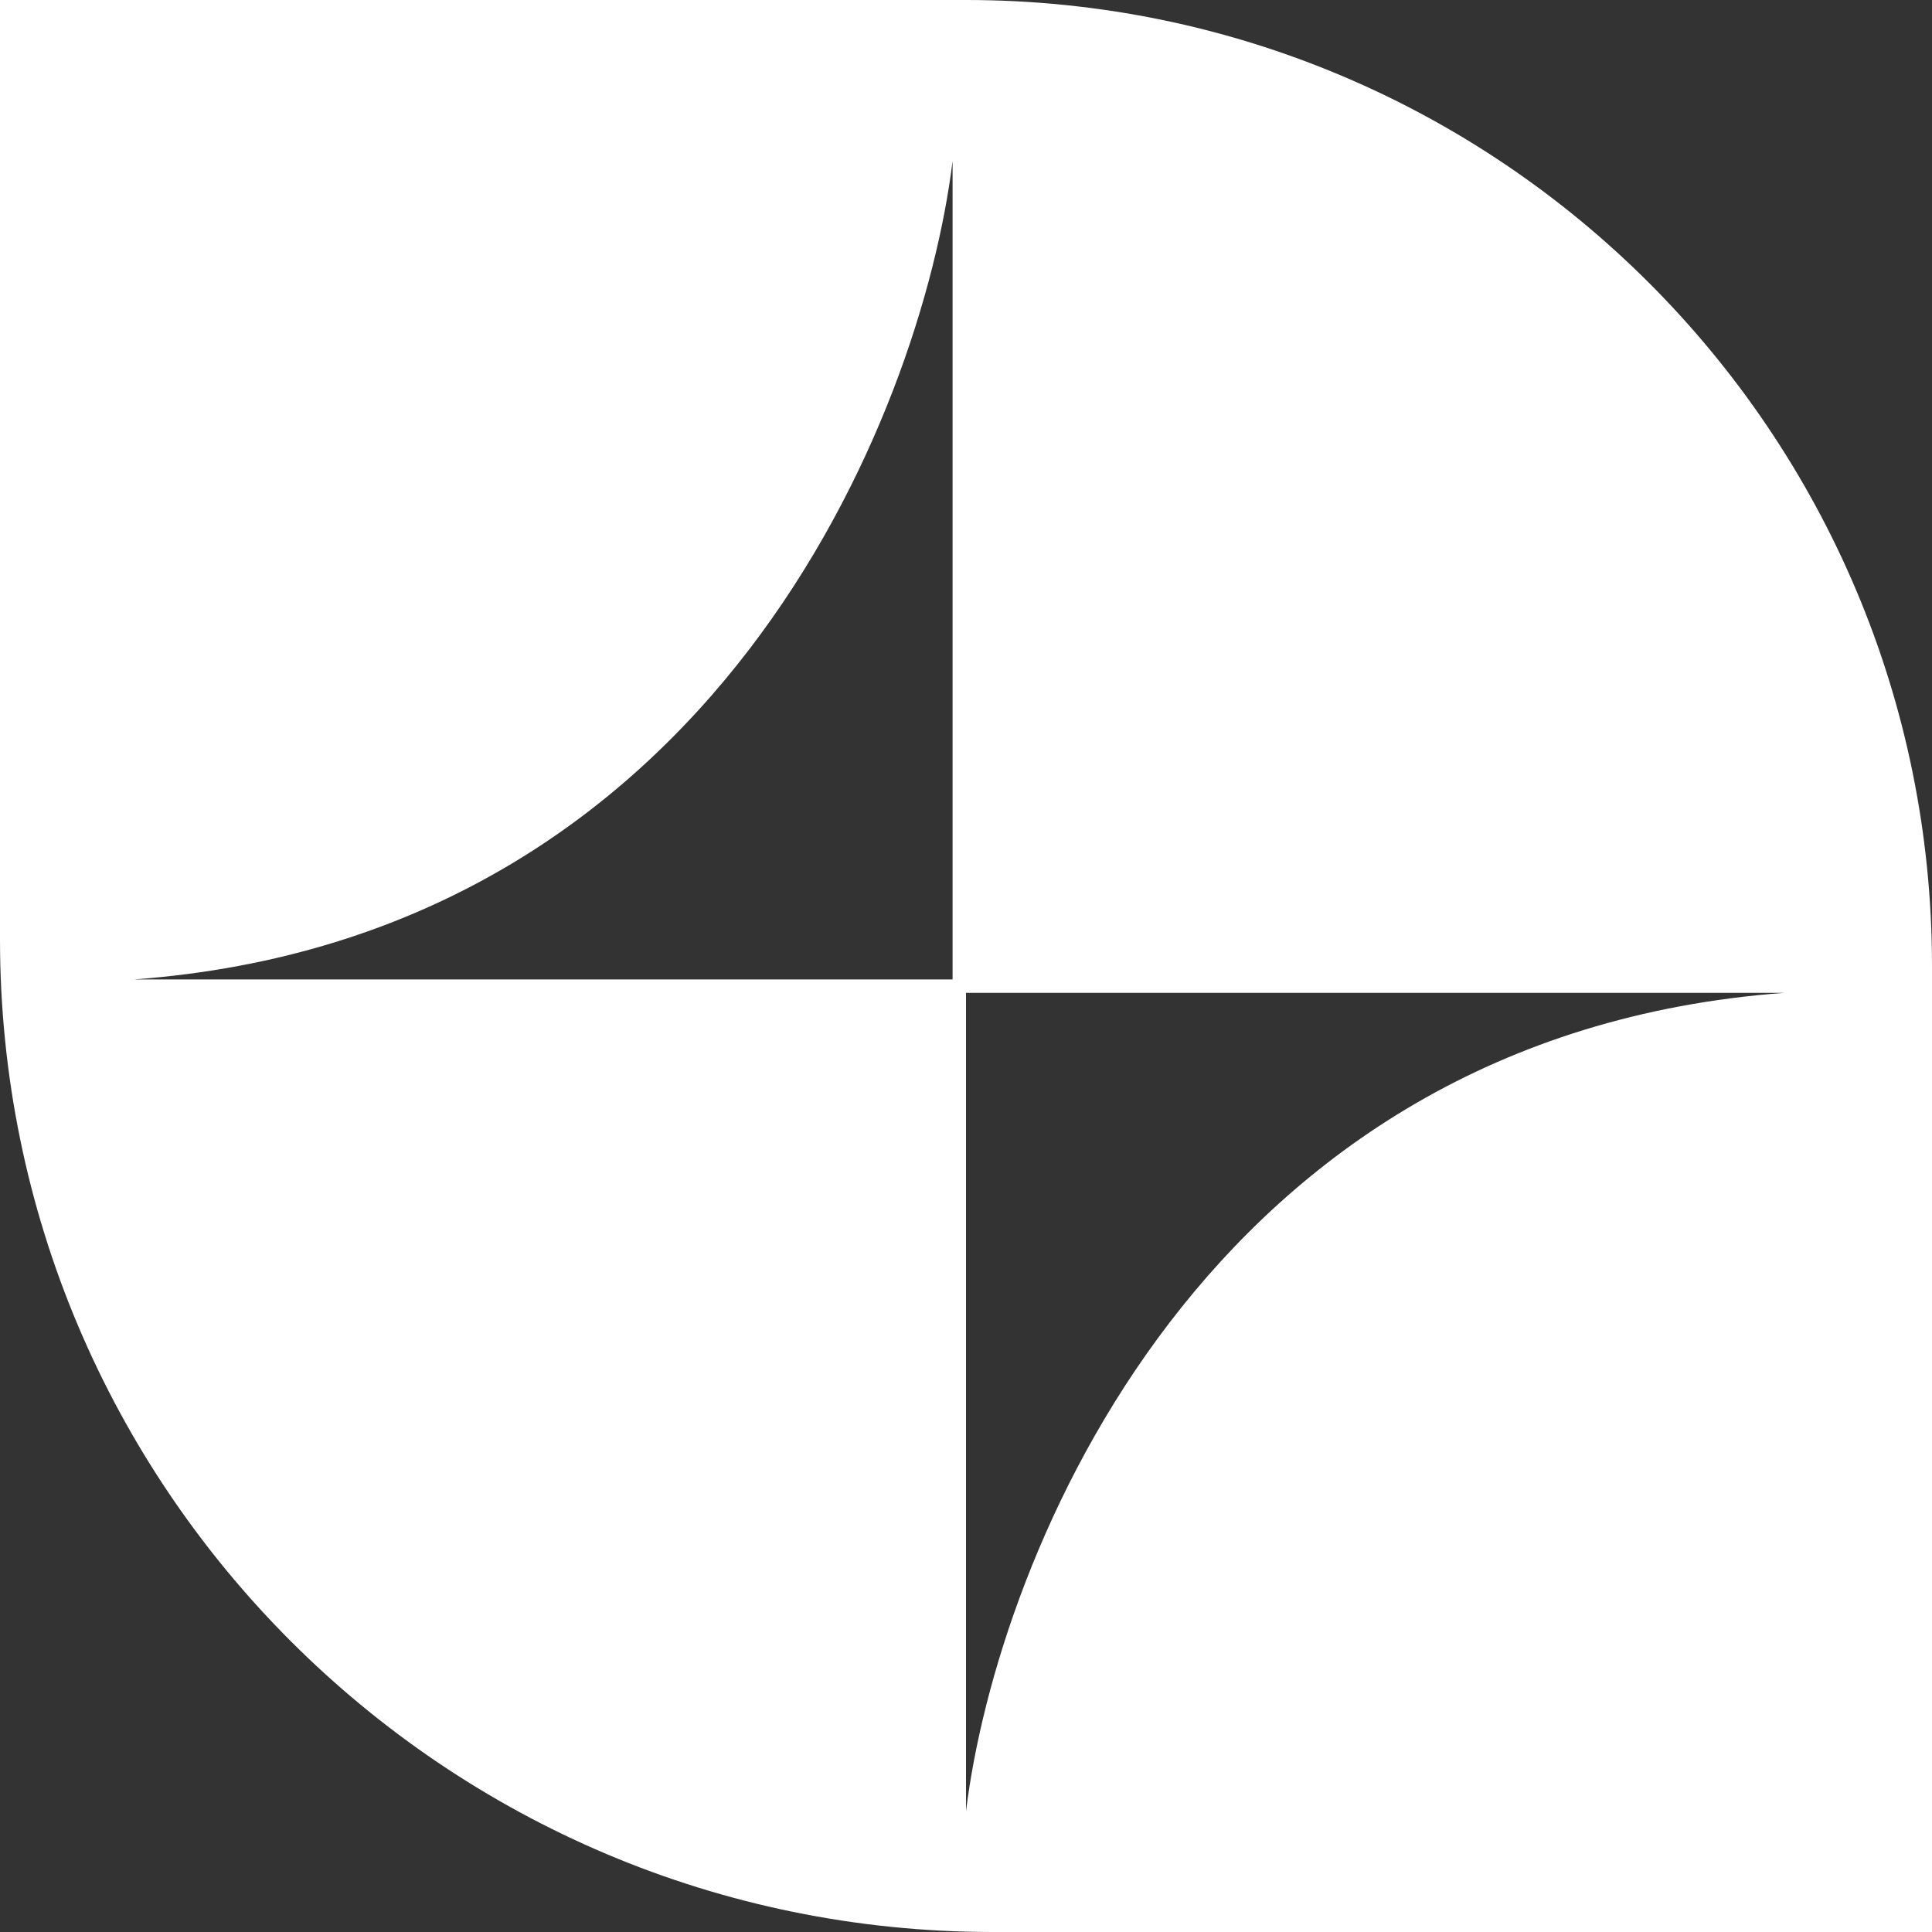 <svg viewBox="0 0 75 75" fill="none" xmlns="http://www.w3.org/2000/svg">
<rect x="0" y="0" width="75" height="75" fill="#333333" stroke="none"/>
<path fill-rule="evenodd" clip-rule="evenodd" d="M37.5 0H0V36.458C0 57.744 17.256 75 38.542 75H75V37.5C75 16.789 58.211 0 37.5 0ZM36.979 38.021V8.333V6.25C35.764 16.146 27.708 36.354 5.208 38.021H36.979ZM37.5 38.542V68.229V70.312C38.715 60.417 46.771 40.208 69.271 38.542H37.5Z" fill="white"/>
</svg>
